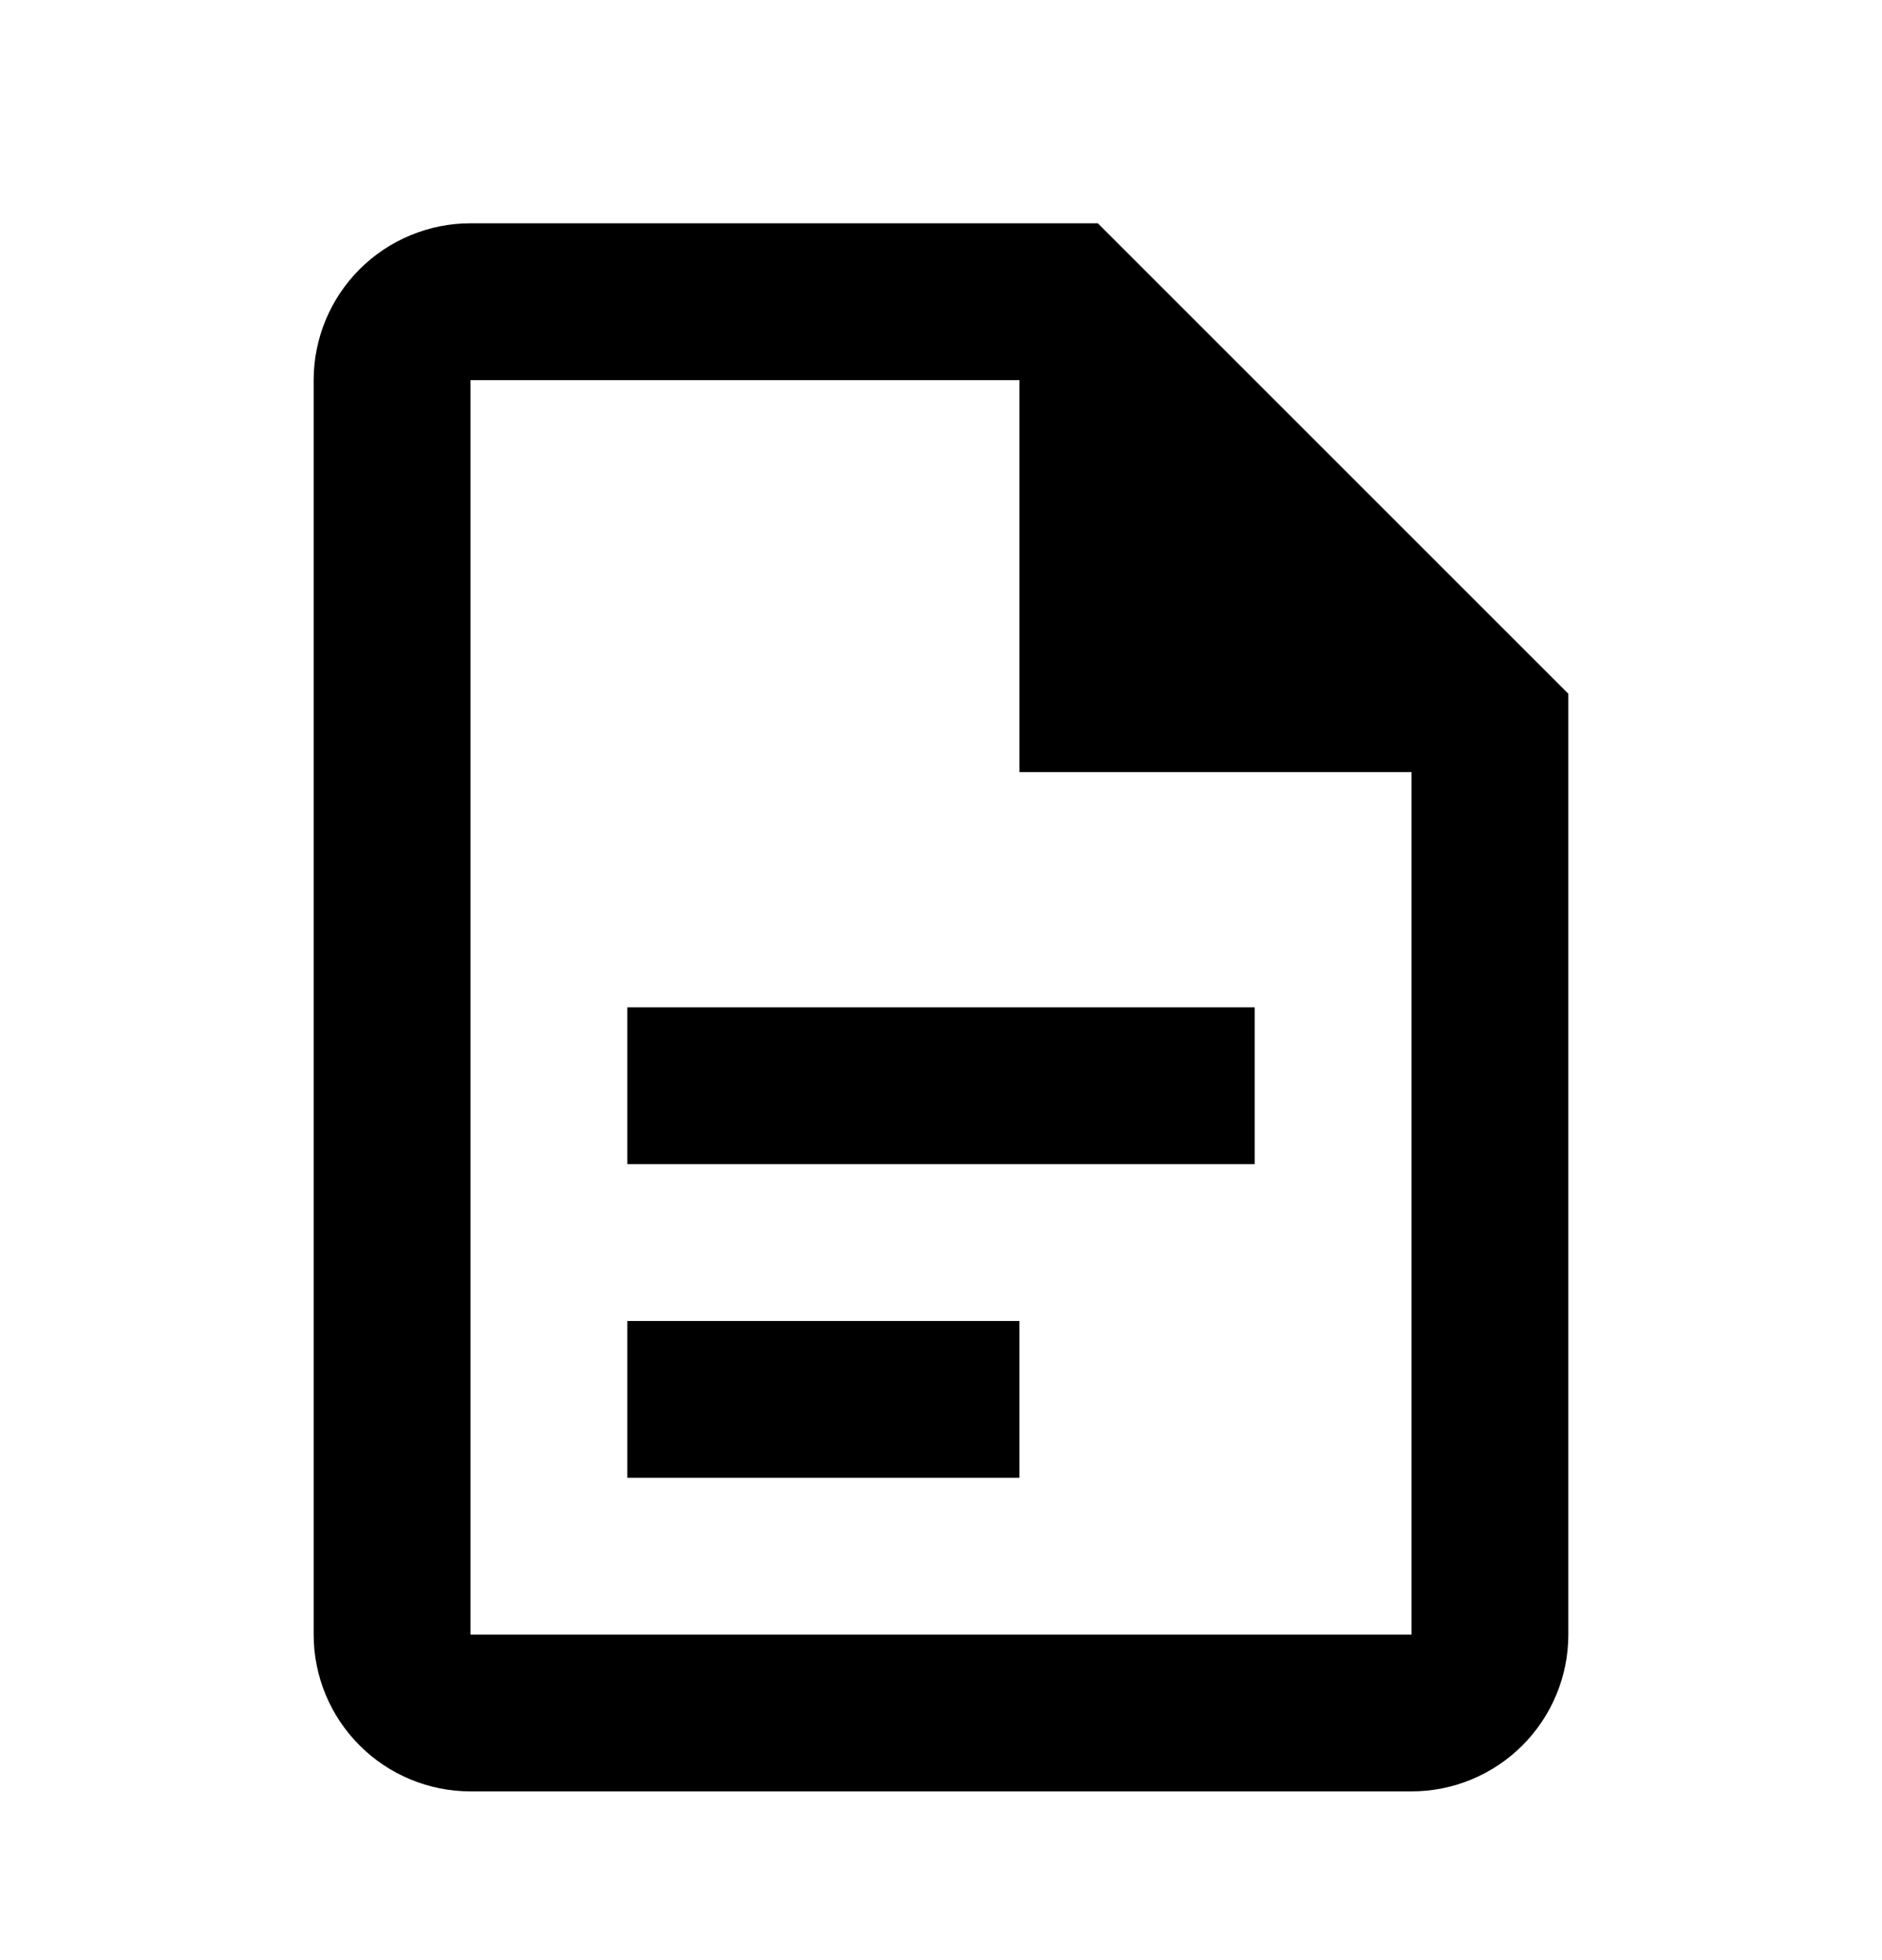 <svg width="24" height="25" viewBox="0 0 24 25" fill="none" xmlns="http://www.w3.org/2000/svg">
<path d="M6 2.848C5.47 2.848 4.961 3.059 4.586 3.434C4.211 3.809 4 4.318 4 4.848V20.848C4 21.379 4.211 21.887 4.586 22.262C4.961 22.637 5.47 22.848 6 22.848H18C18.53 22.848 19.039 22.637 19.414 22.262C19.789 21.887 20 21.379 20 20.848V8.848L14 2.848H6ZM6 4.848H13V9.848H18V20.848H6V4.848ZM8 12.848V14.848H16V12.848H8ZM8 16.848V18.848H13V16.848H8Z" fill="black"/>
</svg>
